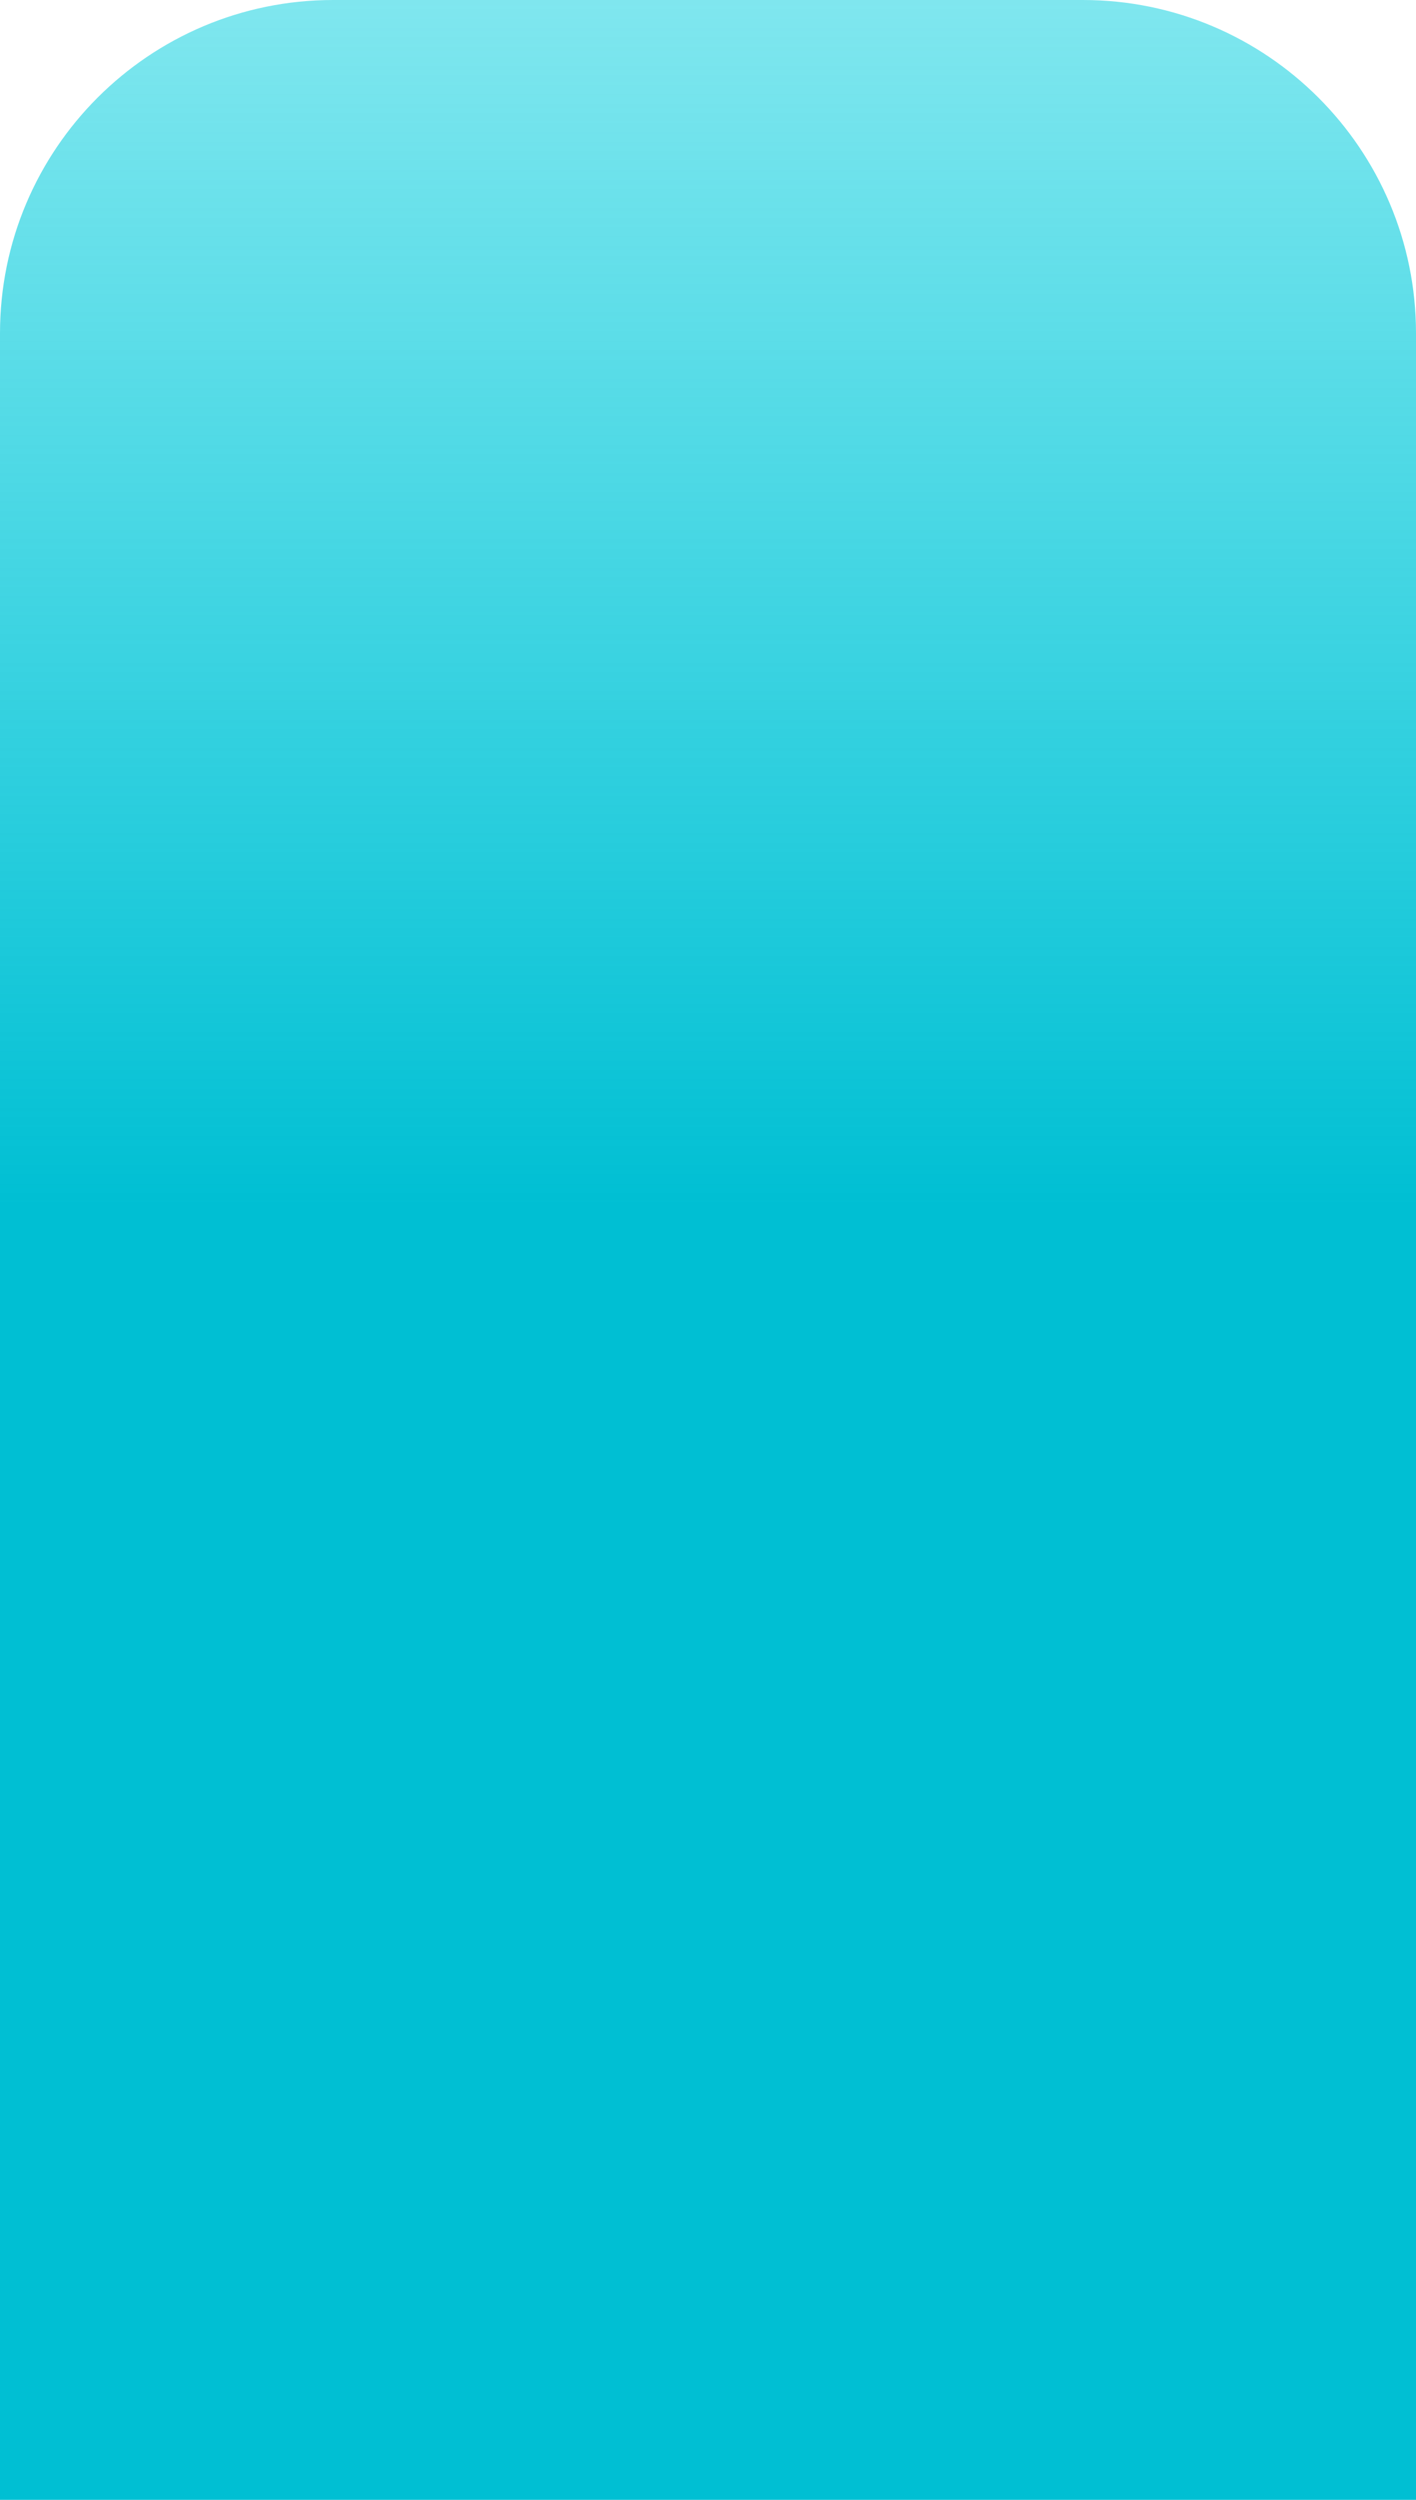 <svg width="34" height="60" viewBox="0 0 34 60" fill="none" xmlns="http://www.w3.org/2000/svg">
<path d="M0 8C0 3.582 3.582 0 8 0H26C30.418 0 34 3.582 34 8V60H0V8Z" fill="url(#paint0_linear_7139_3568)"/>
<defs>
<linearGradient id="paint0_linear_7139_3568" x1="17" y1="0" x2="17" y2="28.979" gradientUnits="userSpaceOnUse">
<stop stop-color="#00CEDE" stop-opacity="0.5"/>
<stop offset="1" stop-color="#00BFD3"/>
</linearGradient>
</defs>
</svg>

